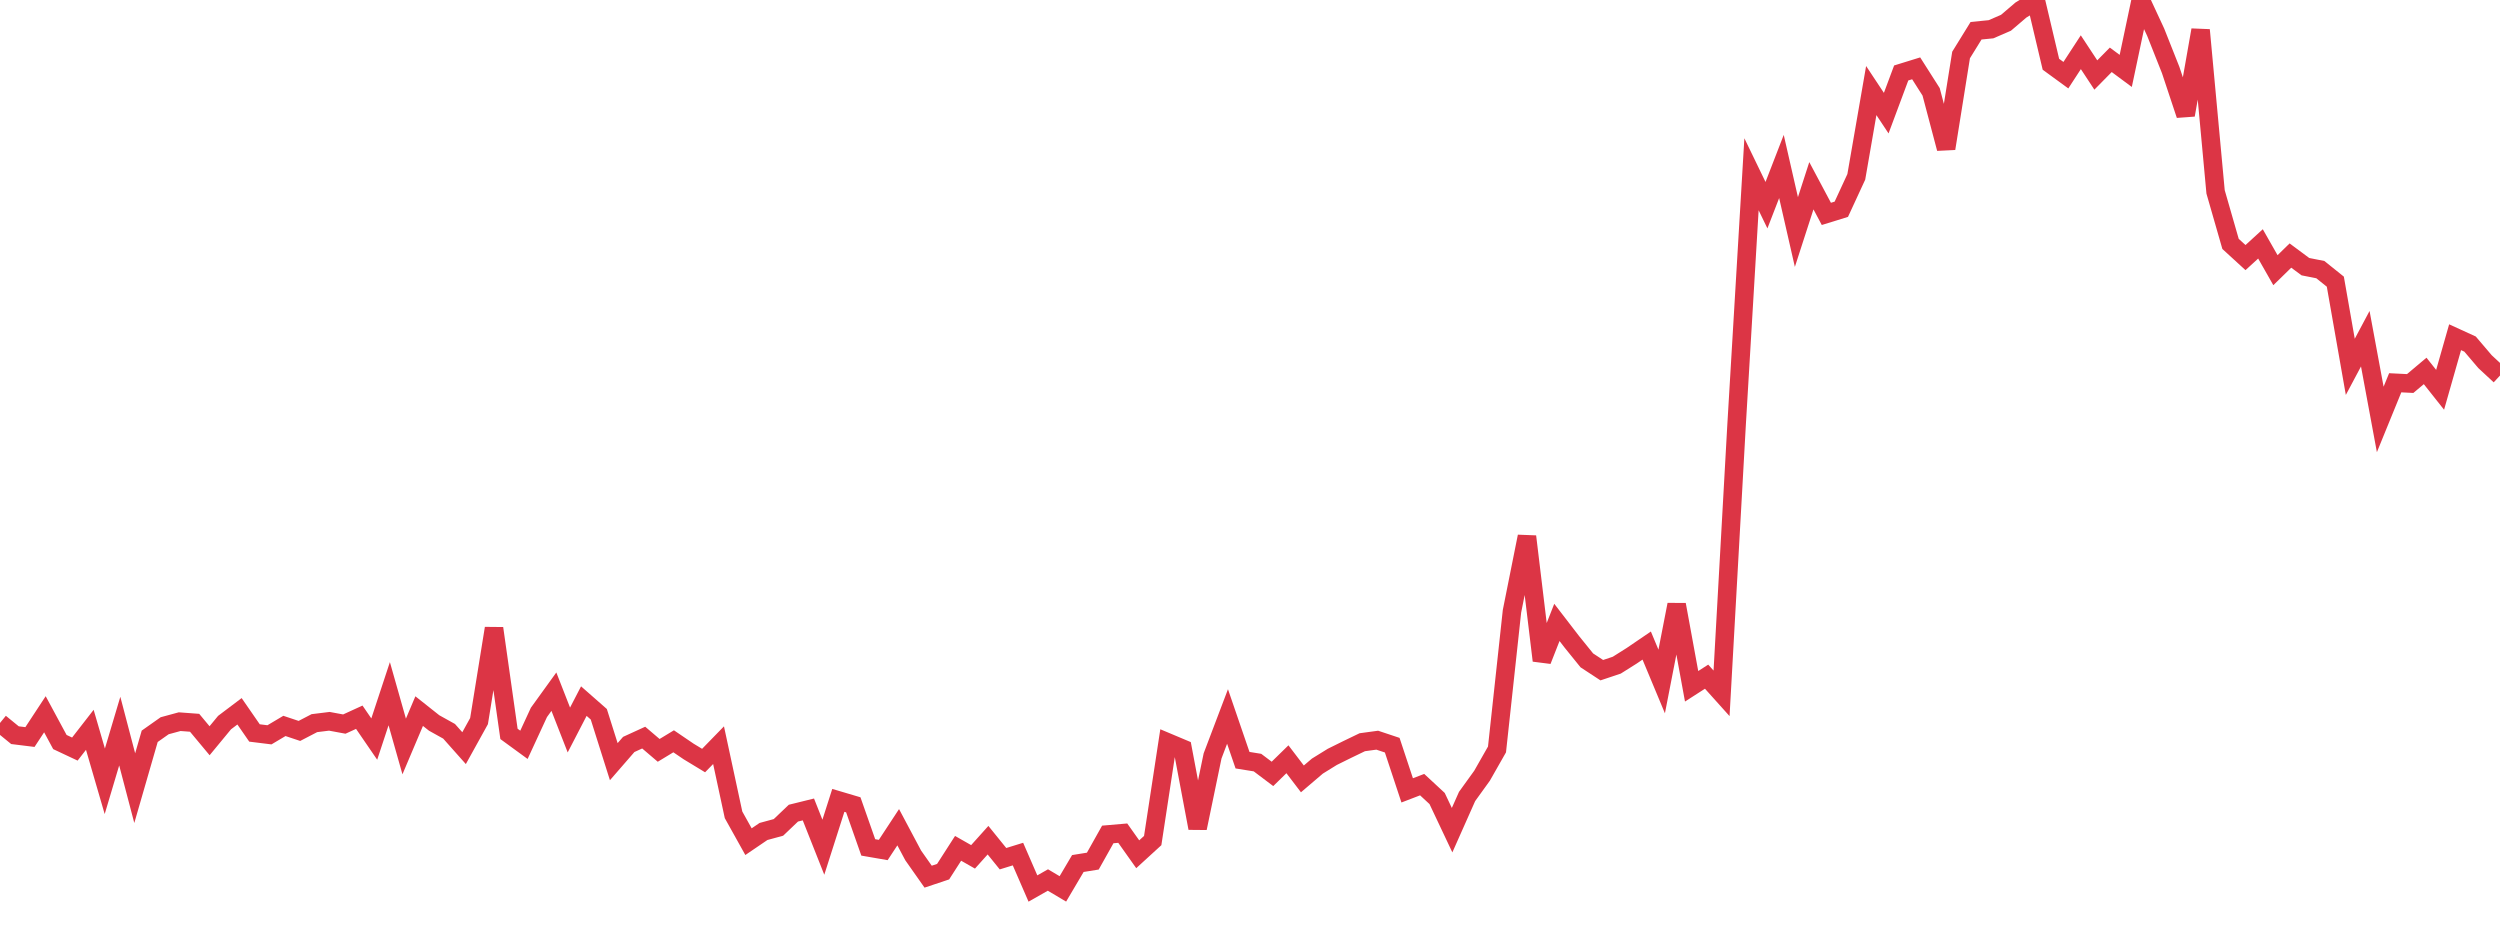 <?xml version="1.0" standalone="no"?>
<!DOCTYPE svg PUBLIC "-//W3C//DTD SVG 1.1//EN" "http://www.w3.org/Graphics/SVG/1.1/DTD/svg11.dtd">
<svg width="135" height="50" viewBox="0 0 135 50" preserveAspectRatio="none" class="sparkline" xmlns="http://www.w3.org/2000/svg"
xmlns:xlink="http://www.w3.org/1999/xlink"><path  class="sparkline--line" d="M 0 39.04 L 0 39.04 L 0.808 39.7 L 1.617 39.8 L 2.425 38.57 L 3.234 40.07 L 4.042 40.45 L 4.85 39.41 L 5.659 42.19 L 6.467 39.48 L 7.275 42.56 L 8.084 39.76 L 8.892 39.19 L 9.701 38.97 L 10.509 39.03 L 11.317 40 L 12.126 39.02 L 12.934 38.41 L 13.743 39.58 L 14.551 39.68 L 15.359 39.2 L 16.168 39.47 L 16.976 39.05 L 17.784 38.95 L 18.593 39.1 L 19.401 38.73 L 20.21 39.91 L 21.018 37.46 L 21.826 40.31 L 22.635 38.4 L 23.443 39.04 L 24.251 39.49 L 25.06 40.4 L 25.868 38.94 L 26.677 33.93 L 27.485 39.63 L 28.293 40.22 L 29.102 38.47 L 29.91 37.35 L 30.719 39.42 L 31.527 37.86 L 32.335 38.57 L 33.144 41.13 L 33.952 40.2 L 34.76 39.83 L 35.569 40.52 L 36.377 40.03 L 37.186 40.58 L 37.994 41.07 L 38.802 40.24 L 39.611 44 L 40.419 45.45 L 41.228 44.9 L 42.036 44.68 L 42.844 43.91 L 43.653 43.71 L 44.461 45.75 L 45.269 43.22 L 46.078 43.46 L 46.886 45.76 L 47.695 45.9 L 48.503 44.67 L 49.311 46.19 L 50.12 47.34 L 50.928 47.07 L 51.737 45.81 L 52.545 46.27 L 53.353 45.37 L 54.162 46.37 L 54.97 46.12 L 55.778 47.98 L 56.587 47.52 L 57.395 48 L 58.204 46.63 L 59.012 46.5 L 59.82 45.06 L 60.629 44.99 L 61.437 46.13 L 62.246 45.39 L 63.054 40.09 L 63.862 40.43 L 64.671 44.72 L 65.479 40.82 L 66.287 38.69 L 67.096 41.05 L 67.904 41.18 L 68.713 41.79 L 69.521 41 L 70.329 42.06 L 71.138 41.37 L 71.946 40.87 L 72.754 40.47 L 73.563 40.08 L 74.371 39.97 L 75.18 40.24 L 75.988 42.68 L 76.796 42.37 L 77.605 43.12 L 78.413 44.83 L 79.222 43.01 L 80.03 41.89 L 80.838 40.47 L 81.647 33.01 L 82.455 28.97 L 83.263 35.67 L 84.072 33.61 L 84.88 34.66 L 85.689 35.66 L 86.497 36.19 L 87.305 35.92 L 88.114 35.41 L 88.922 34.86 L 89.731 36.8 L 90.539 32.65 L 91.347 37.06 L 92.156 36.54 L 92.964 37.44 L 93.772 23 L 94.581 9.41 L 95.389 11.08 L 96.198 8.99 L 97.006 12.53 L 97.814 10.03 L 98.623 11.55 L 99.431 11.3 L 100.24 9.55 L 101.048 4.89 L 101.856 6.11 L 102.665 3.94 L 103.473 3.69 L 104.281 4.96 L 105.09 8.02 L 105.898 2.97 L 106.707 1.66 L 107.515 1.58 L 108.323 1.23 L 109.132 0.54 L 109.94 0.05 L 110.749 3.47 L 111.557 4.06 L 112.365 2.82 L 113.174 4.05 L 113.982 3.23 L 114.79 3.83 L 115.599 0 L 116.407 1.74 L 117.216 3.78 L 118.024 6.21 L 118.832 1.62 L 119.641 10.36 L 120.449 13.17 L 121.257 13.91 L 122.066 13.17 L 122.874 14.59 L 123.683 13.8 L 124.491 14.4 L 125.299 14.56 L 126.108 15.21 L 126.916 19.81 L 127.725 18.29 L 128.533 22.65 L 129.341 20.67 L 130.15 20.71 L 130.958 20.03 L 131.766 21.05 L 132.575 18.21 L 133.383 18.58 L 134.192 19.53 L 135 20.28" fill="none" stroke-width="1" stroke="#dc3545"></path></svg>